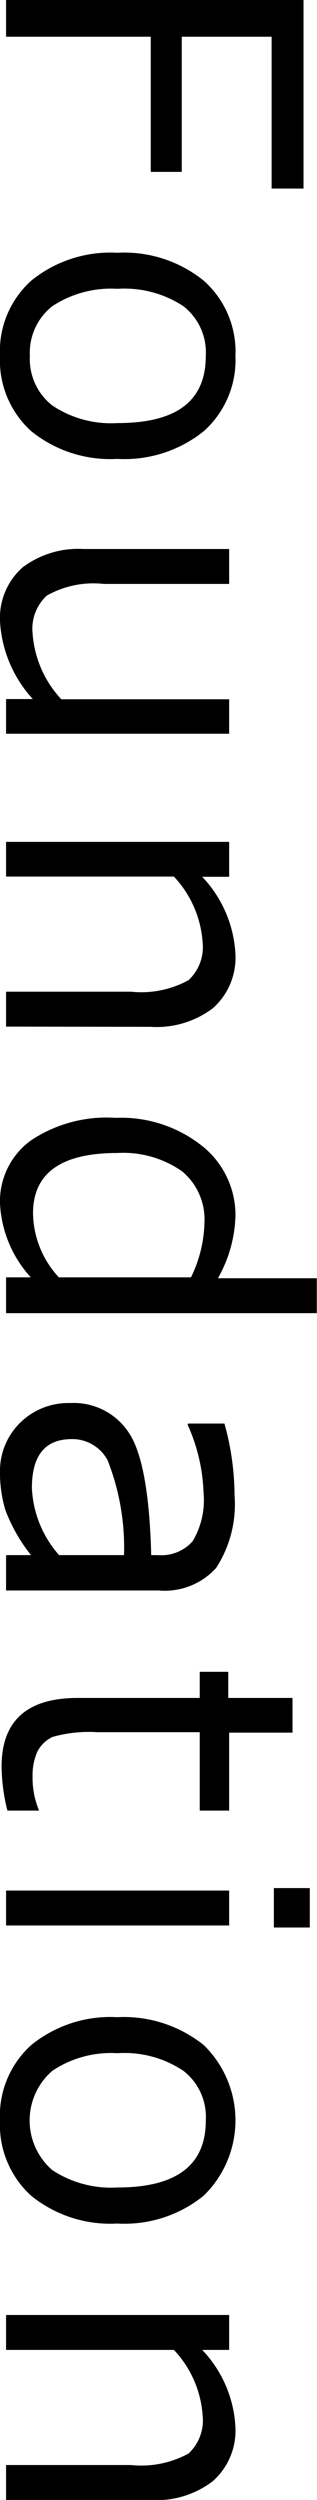 <svg xmlns="http://www.w3.org/2000/svg" width="14.11" height="110.97"><path d="M12.09 8.37V1.63h-4v6H6.71v-6H.27V0h13.24v8.37zM0 15.8a4.2 4.2 0 0 1 1.4-3.35 5.59 5.59 0 0 1 3.82-1.23 5.64 5.64 0 0 1 3.85 1.24 4.21 4.21 0 0 1 1.41 3.34 4.23 4.23 0 0 1-1.41 3.34 5.64 5.64 0 0 1-3.85 1.23 5.6 5.6 0 0 1-3.83-1.23A4.23 4.23 0 0 1 0 15.8zm9.16 0a2.6 2.6 0 0 0-1-2.21 4.78 4.78 0 0 0-2.93-.77 4.77 4.77 0 0 0-2.9.77 2.63 2.63 0 0 0-1 2.21 2.61 2.61 0 0 0 1 2.2 4.7 4.7 0 0 0 2.9.78c2.66 0 3.93-1 3.93-2.98zM.27 32.57v-1.54h1.19A5.56 5.56 0 0 1 0 27.57a3 3 0 0 1 1-2.38 4.11 4.11 0 0 1 2.71-.82h6.49v1.55H4.62a4.22 4.22 0 0 0-2.54.52 2 2 0 0 0-.63 1.67 4.77 4.77 0 0 0 1.28 2.93h7.47v1.53zm0 13v-1.55h5.56a4.39 4.39 0 0 0 2.56-.51 2 2 0 0 0 .63-1.67 4.73 4.73 0 0 0-1.28-2.93H.27v-1.54h9.93v1.55H9a5.37 5.37 0 0 1 1.48 3.45 3 3 0 0 1-1 2.38 4.16 4.16 0 0 1-2.78.83zm0 11.13h1.1A5.24 5.24 0 0 1 0 53.42a3.33 3.33 0 0 1 1.38-2.8 6.07 6.07 0 0 1 3.77-1A5.8 5.8 0 0 1 9 50.87a3.92 3.92 0 0 1 1.48 3.11 5.92 5.92 0 0 1-.78 2.76h4.4v1.55H.27zm2.35 0H8.5a5.78 5.78 0 0 0 .6-2.43 2.77 2.77 0 0 0-1-2.28 4.57 4.57 0 0 0-2.88-.81q-3.75 0-3.75 2.68a4.26 4.26 0 0 0 1.15 2.84zM.27 69.03h1.11a7.35 7.35 0 0 1-1.14-2A5.69 5.69 0 0 1 0 65.37a3 3 0 0 1 .89-2.21 3.06 3.06 0 0 1 2.24-.88 2.93 2.93 0 0 1 2.6 1.31c.59.87.93 2.68 1 5.44h.3a1.87 1.87 0 0 0 1.54-.61 3.54 3.54 0 0 0 .49-2.16 7.93 7.93 0 0 0-.7-3v-.07h1.63a12 12 0 0 1 .45 3.18 5.19 5.19 0 0 1-.82 3.23 3.09 3.09 0 0 1-2.56 1H.27zm2.36 0h2.89a10.57 10.57 0 0 0-.73-4.21 1.78 1.78 0 0 0-1.59-.94c-1.19 0-1.78.72-1.78 2.17a4.8 4.8 0 0 0 1.21 2.98zM.07 78.42q0-3.05 3.39-3.05h5.43v-1.16h1.27v1.16h2.86v1.54H10.2v3.46H8.89v-3.48H4.34a6 6 0 0 0-2 .21 1.45 1.45 0 0 0-.68.66 2.6 2.6 0 0 0-.21 1.12 3.7 3.7 0 0 0 .29 1.49H.33a8.32 8.32 0 0 1-.26-1.95zm.2 7.05v-1.55h9.93v1.55zm11.92.09v-1.75h1.6v1.75zM0 94.12a4.21 4.21 0 0 1 1.4-3.35 5.59 5.59 0 0 1 3.82-1.23 5.69 5.69 0 0 1 3.85 1.24 4.66 4.66 0 0 1 0 6.68 5.59 5.59 0 0 1-3.85 1.24 5.6 5.6 0 0 1-3.83-1.23A4.25 4.25 0 0 1 0 94.12zm9.16 0a2.58 2.58 0 0 0-1-2.2 4.71 4.71 0 0 0-2.93-.78 4.7 4.7 0 0 0-2.9.78 2.91 2.91 0 0 0 0 4.41 4.77 4.77 0 0 0 2.9.77q3.94 0 3.93-2.98zM.27 110.97v-1.55h5.56a4.39 4.39 0 0 0 2.56-.51 2 2 0 0 0 .63-1.68 4.7 4.7 0 0 0-1.28-2.92H.27v-1.55h9.93v1.55H9a5.34 5.34 0 0 1 1.48 3.45 3 3 0 0 1-1 2.37 4.11 4.11 0 0 1-2.78.84z" data-name="レイヤー 2"/></svg>
